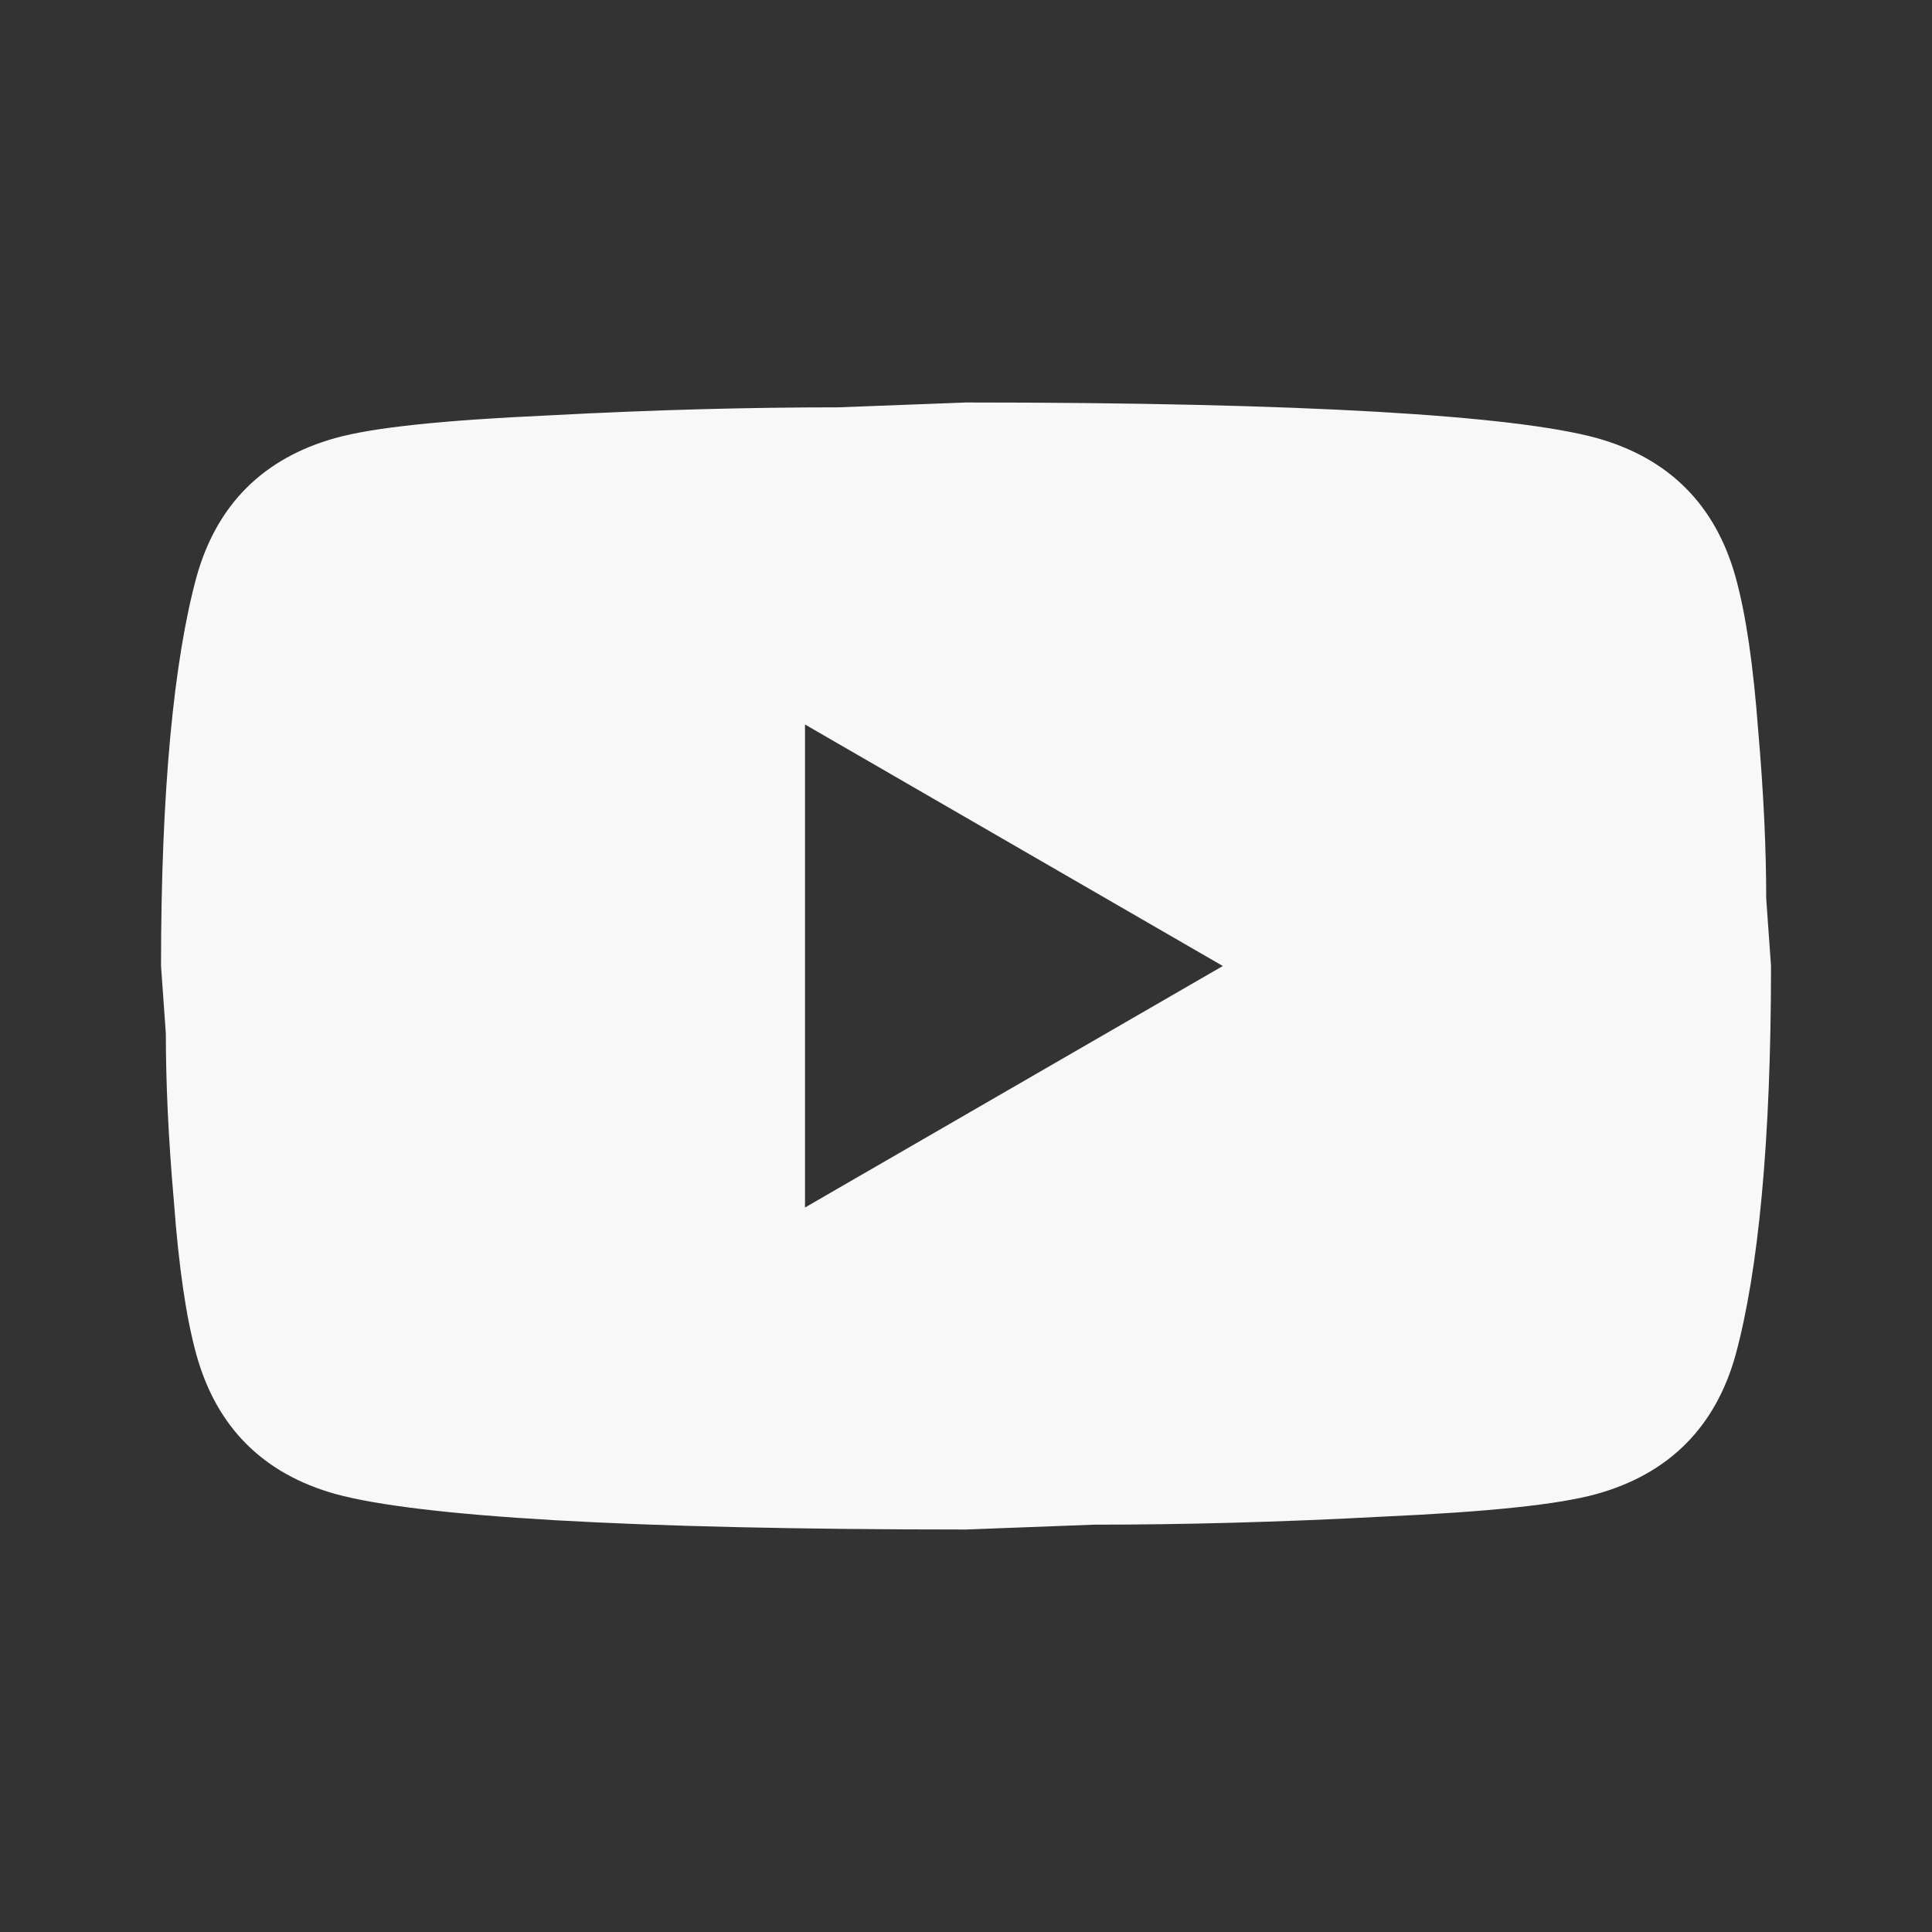 <svg width="43" height="43" viewBox="0 0 43 43" fill="none" xmlns="http://www.w3.org/2000/svg">
<rect x="0" y="0" width="43" height="43" fill="#333333" stroke="none"/>
<path d="M17.917 26.875L27.216 21.5L17.917 16.125V26.875ZM38.629 12.846C38.862 13.688 39.023 14.817 39.131 16.25C39.256 17.684 39.31 18.92 39.31 19.995L39.417 21.5C39.417 25.424 39.131 28.308 38.629 30.154C38.181 31.766 37.142 32.805 35.529 33.253C34.687 33.486 33.147 33.648 30.782 33.755C28.452 33.88 26.32 33.934 24.349 33.934L21.501 34.042C13.994 34.042 9.317 33.755 7.472 33.253C5.859 32.805 4.82 31.766 4.372 30.154C4.139 29.312 3.978 28.183 3.871 26.75C3.745 25.316 3.691 24.08 3.691 23.005L3.584 21.5C3.584 17.576 3.871 14.692 4.372 12.846C4.82 11.234 5.859 10.195 7.472 9.747C8.314 9.514 9.855 9.352 12.22 9.245C14.549 9.12 16.681 9.066 18.652 9.066L21.501 8.958C29.008 8.958 33.684 9.245 35.529 9.747C37.142 10.195 38.181 11.234 38.629 12.846Z" fill="#F8F8F8"/>
</svg>
